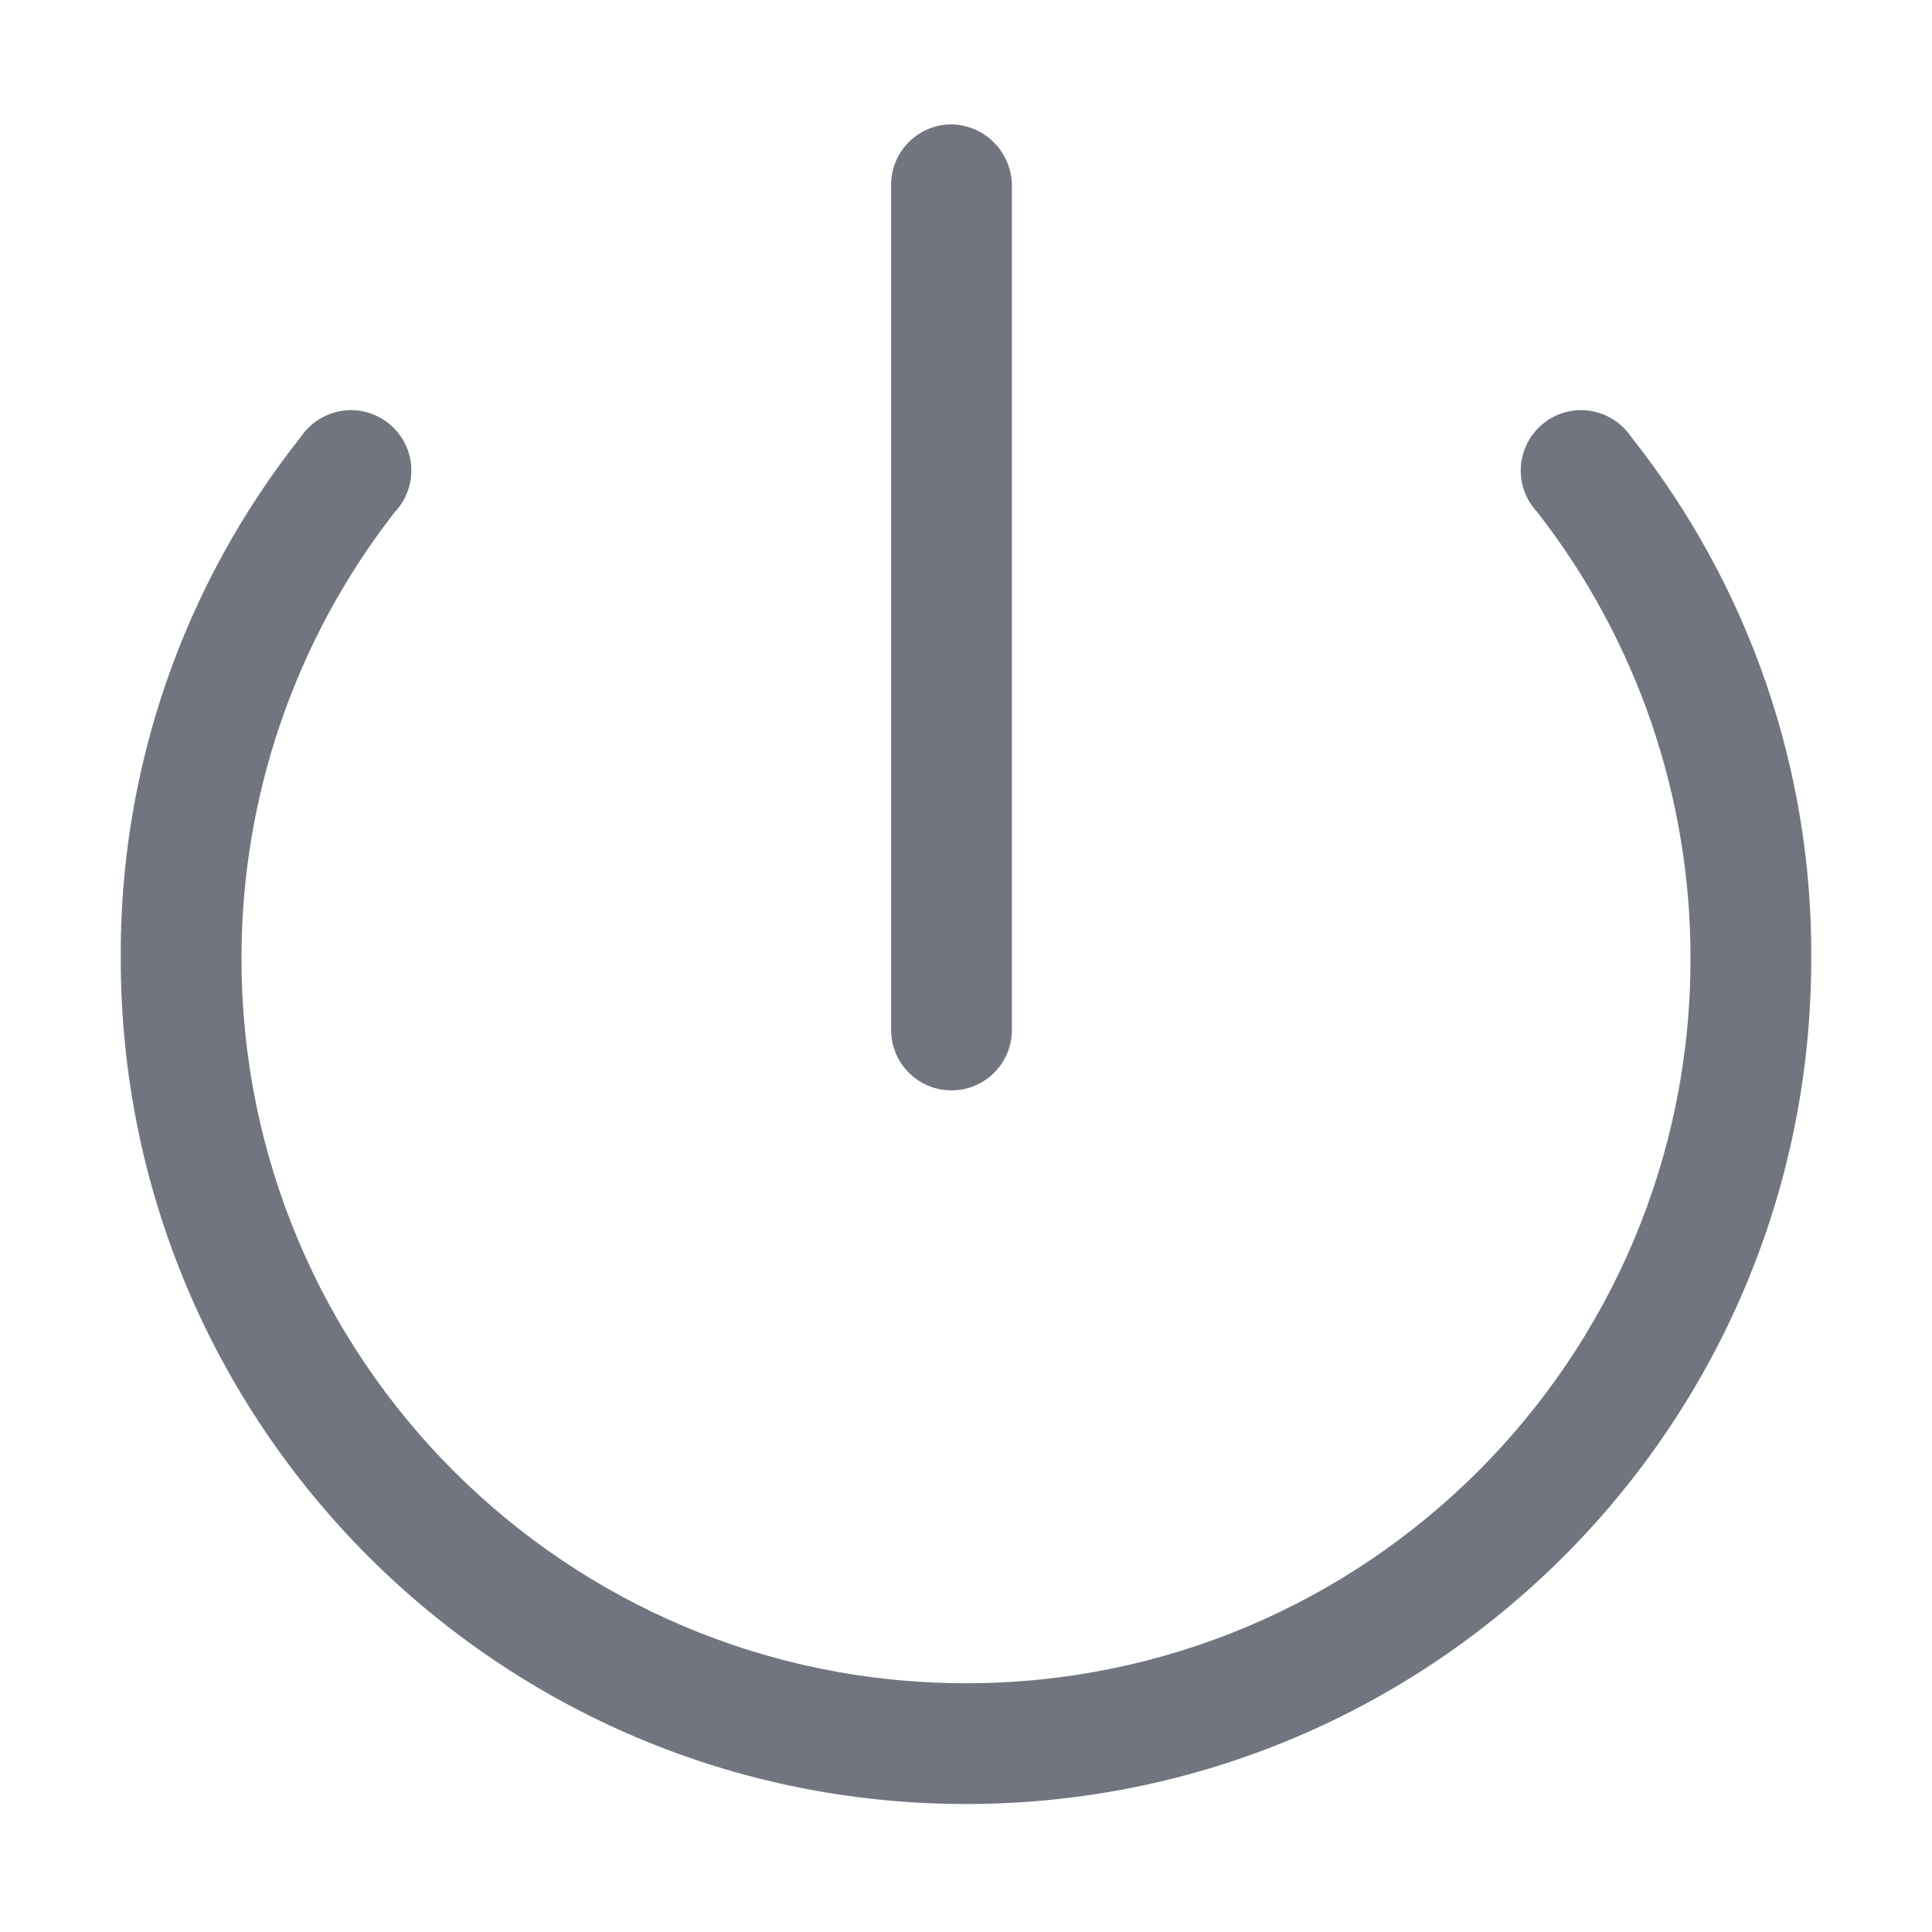 <?xml version="1.0" encoding="UTF-8"?>
<svg width="16px" height="16px" viewBox="0 0 16 16" version="1.1" xmlns="http://www.w3.org/2000/svg" xmlns:xlink="http://www.w3.org/1999/xlink">
    <title>shutdown</title>
    <g id="资源库" stroke="none" stroke-width="1" fill="none" fill-rule="evenodd">
        <g id="画板" transform="translate(-543, -1342)" fill="#71757F" fill-rule="nonzero">
            <g id="shutdown" transform="translate(544, 1343.03)">
                <path d="M12.034,2.37 C12.221,2.348 12.406,2.433 12.51,2.59 C13.484,3.818 14.01,5.342 14,6.91 C14,10.776 10.866,13.91 7,13.91 C3.134,13.91 0,10.776 0,6.91 C-0.01,5.342 0.516,3.818 1.49,2.59 C1.595,2.433 1.779,2.348 1.966,2.37 C2.154,2.393 2.312,2.519 2.377,2.697 C2.441,2.874 2.4,3.073 2.27,3.21 C1.445,4.267 0.998,5.569 1,6.91 C1,10.224 3.686,12.91 7,12.91 C10.314,12.91 13,10.224 13,6.91 C13.002,5.569 12.555,4.267 11.73,3.21 C11.601,3.073 11.559,2.874 11.624,2.697 C11.688,2.519 11.847,2.393 12.034,2.37 Z M6.88,0 C7.154,0.005 7.375,0.226 7.38,0.5 L7.38,0.5 L7.38,7.5 C7.38,7.776 7.156,8 6.88,8 C6.604,8 6.38,7.776 6.38,7.5 L6.38,7.5 L6.38,0.5 C6.38,0.224 6.604,0 6.88,0 Z" id="形状结合"></path>
            </g>
        </g>
    </g>
</svg>